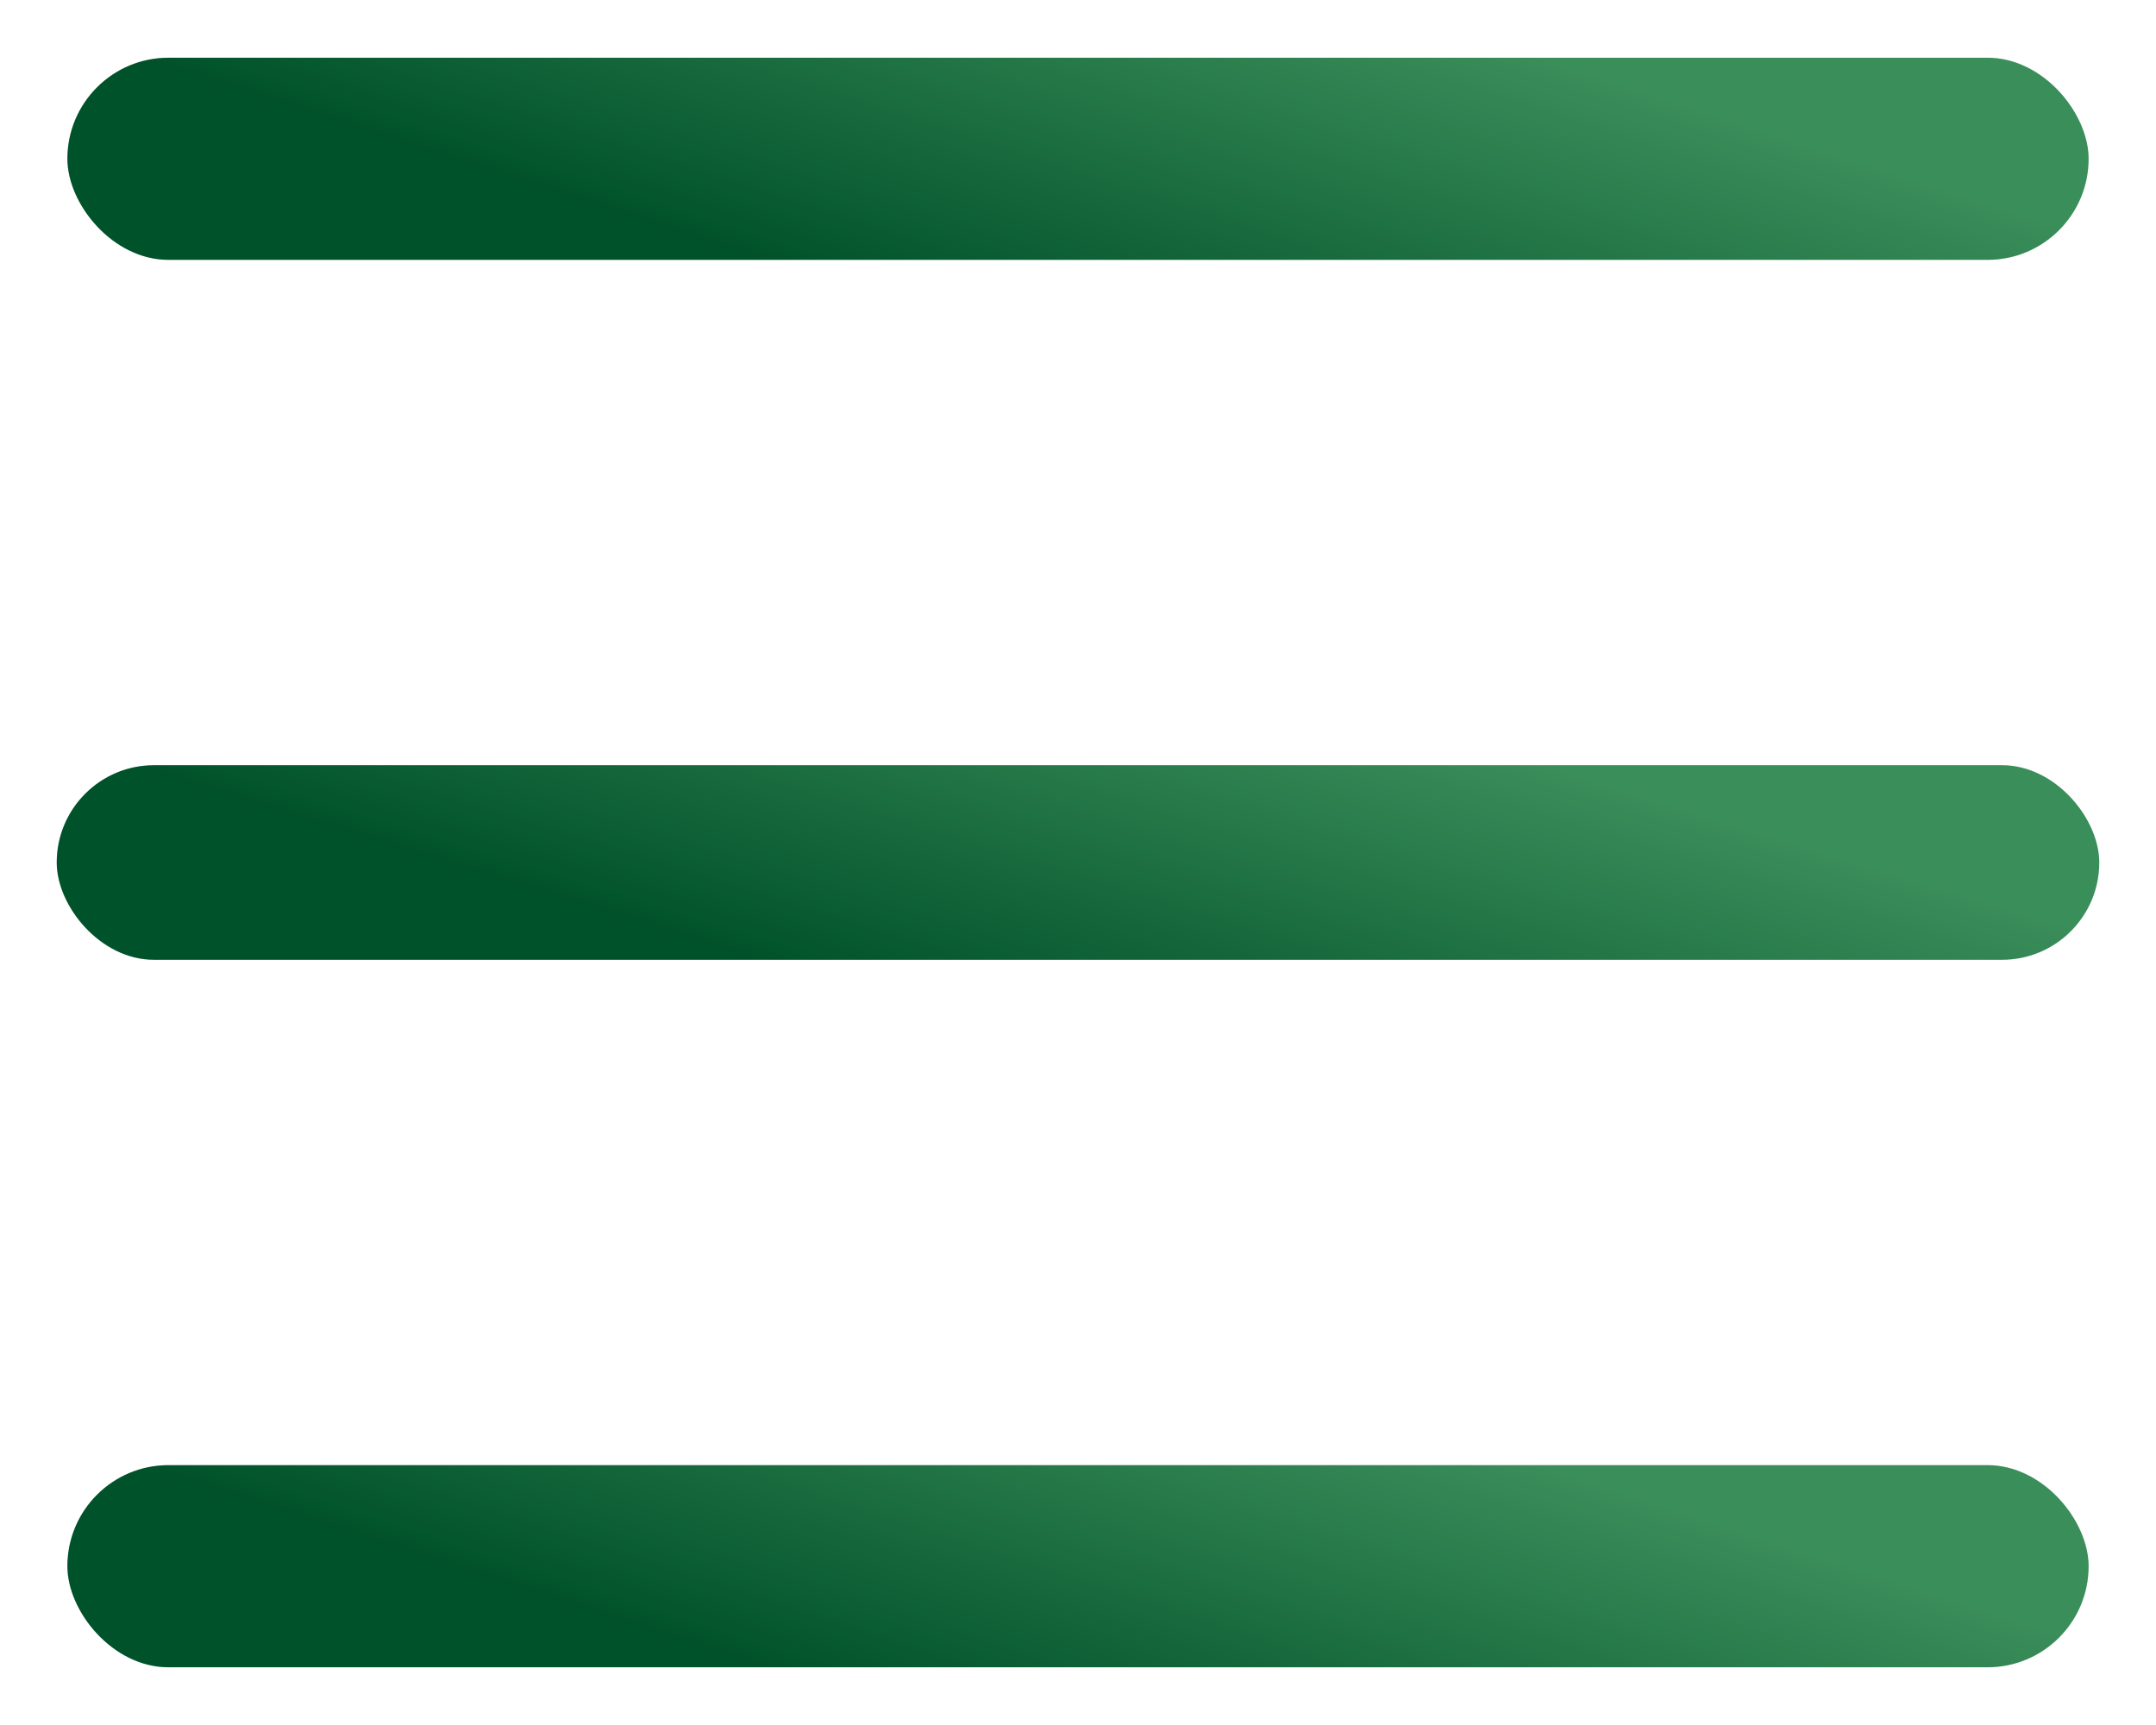 <svg width="35" height="28" viewBox="0 0 35 28" fill="none" xmlns="http://www.w3.org/2000/svg">
	<rect x="1.094" y="0.937" width="32.812" height="3.281" rx="1.641" fill="url(#paint0_linear_13956_3339)"/>
	<rect x="1.094" y="0.937" width="32.812" height="3.281" rx="1.641" fill="black" fill-opacity="0.2"/>
	<rect x="0.921" y="12.421" width="33.158" height="3.158" rx="1.579" fill="url(#paint1_linear_13956_3339)"/>
	<rect x="0.921" y="12.421" width="33.158" height="3.158" rx="1.579" fill="black" fill-opacity="0.2"/>
	<rect x="1.094" y="23.782" width="32.812" height="3.281" rx="1.641" fill="url(#paint2_linear_13956_3339)"/>
	<rect x="1.094" y="23.782" width="32.812" height="3.281" rx="1.641" fill="black" fill-opacity="0.2"/>
	<defs>
		<linearGradient id="paint0_linear_13956_3339" x1="5.879" y1="2.168" x2="8.063" y2="-4.566" gradientUnits="userSpaceOnUse">
			<stop stop-color="#006634"/>
			<stop offset="1" stop-color="#49B170"/>
		</linearGradient>
		<linearGradient id="paint1_linear_13956_3339" x1="5.757" y1="13.606" x2="7.776" y2="7.067" gradientUnits="userSpaceOnUse">
			<stop stop-color="#006634"/>
			<stop offset="1" stop-color="#49B170"/>
		</linearGradient>
		<linearGradient id="paint2_linear_13956_3339" x1="5.879" y1="25.013" x2="8.063" y2="18.279" gradientUnits="userSpaceOnUse">
			<stop stop-color="#006634"/>
			<stop offset="1" stop-color="#49B170"/>
		</linearGradient>
	</defs>
</svg>
